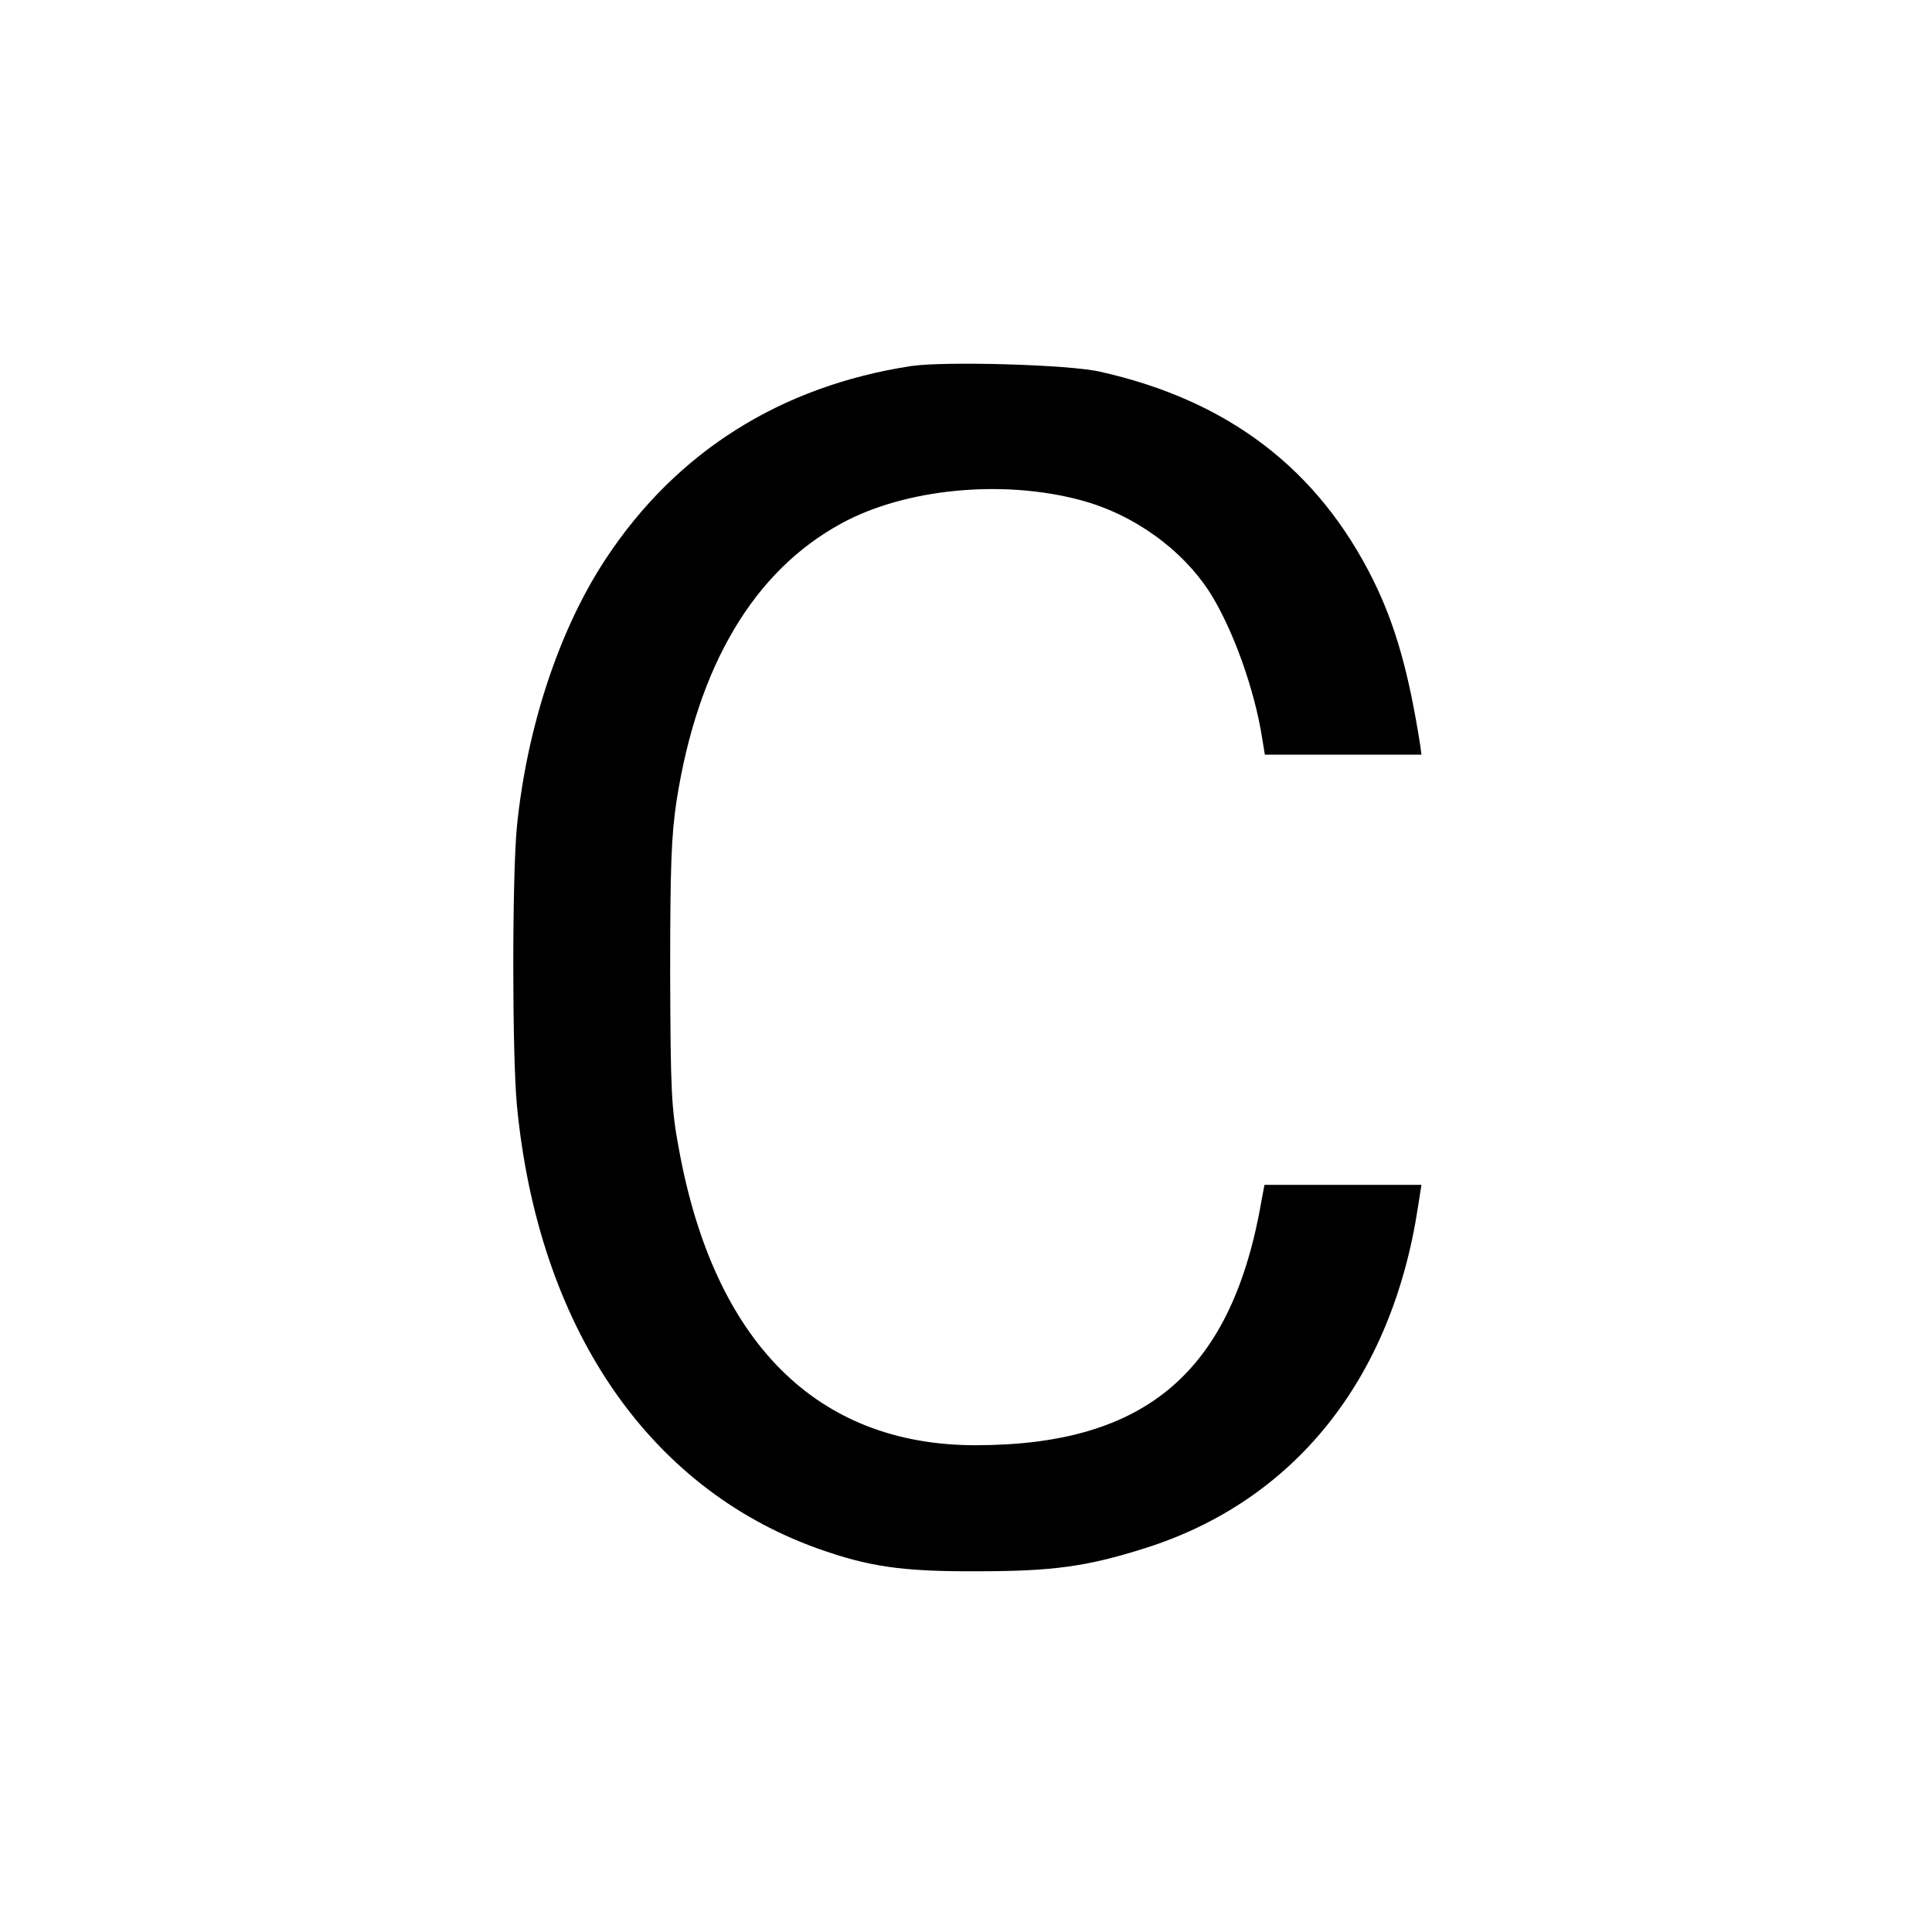 <svg version="1" xmlns="http://www.w3.org/2000/svg" width="682.667" height="682.667" viewBox="0 0 512 512"><path d="M241.5 97c-34.6 5.3-62.2 22.7-80.9 51-12.3 18.6-20.9 44.4-23.6 70.9-1.3 13.2-1.3 60.7 0 74.2 5.7 58.5 34.6 101 79.5 117.2 13.7 4.9 22.5 6.2 42.5 6.1 19.9 0 28.9-1.2 44.4-6.1 39.6-12.5 65.5-44.8 72.4-90.6l.9-5.7h-41.6l-.7 3.7c-7.8 45.8-30.6 65.3-75.9 65.3-42 0-69.3-27.3-78.6-78.6-2-10.6-2.2-15.6-2.3-46.4 0-28.2.3-36.6 1.7-45.8 5.6-35.8 20.5-60.9 43.7-73.5 16.8-9.2 42.6-11.7 63.2-6.2 14.1 3.7 27.2 13.1 34.6 24.8 6 9.6 11.7 25.5 13.7 38.4l.7 4.3h41.5l-.3-2.3c-3-19.3-6.6-32.1-12.5-44-14.6-29.4-38.4-47.6-72.4-55.2-8.3-1.9-41-2.8-50-1.5z"/></svg>